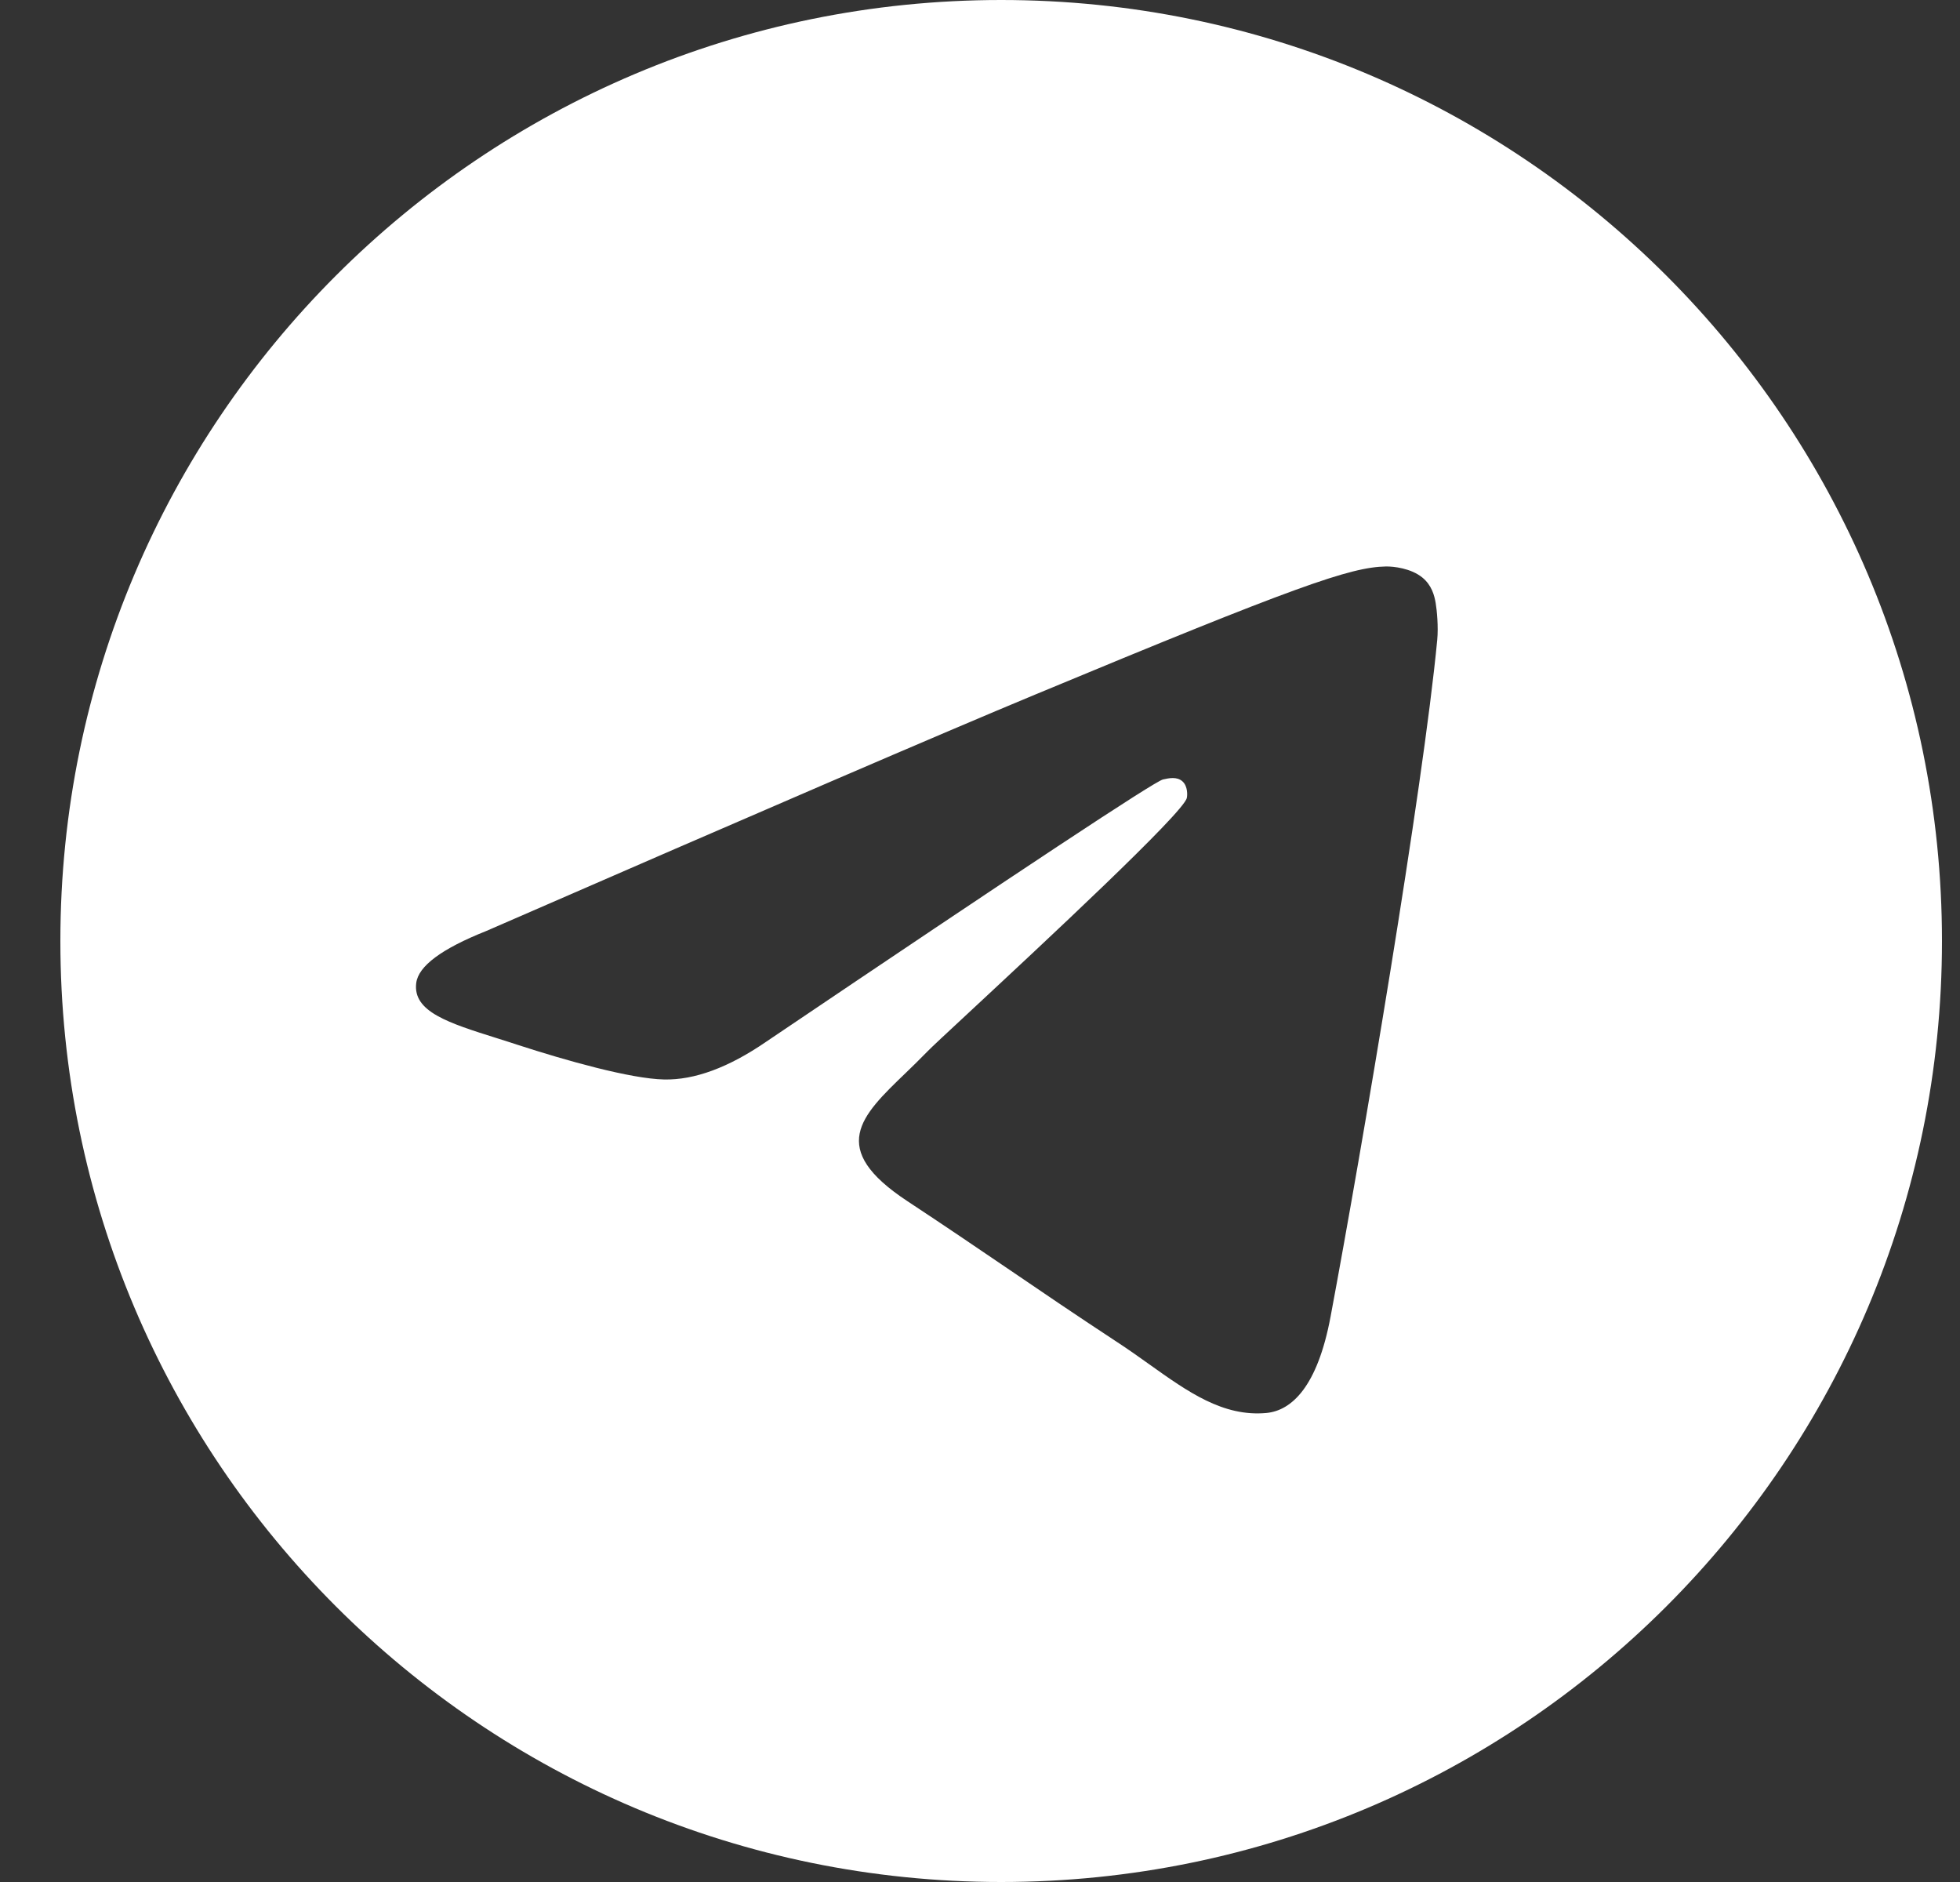 <?xml version="1.0" encoding="UTF-8"?>
<svg xmlns="http://www.w3.org/2000/svg" width="25" height="24" viewBox="0 0 25 24" fill="none">
  <rect x="0" y="0" width="25" height="24" fill="#333333" stroke="none"/>
  <g clip-path="url(#clip0_1_1518)">
    <path fill-rule="evenodd" clip-rule="evenodd" d="M24.77 12C24.77 18.627 19.397 24 12.77 24C6.142 24 0.77 18.627 0.77 12C0.77 5.373 6.142 0 12.77 0C19.397 0 24.77 5.373 24.77 12ZM13.2 8.859C12.032 9.344 9.7 10.349 6.201 11.873C5.633 12.099 5.336 12.32 5.309 12.536C5.263 12.902 5.72 13.045 6.343 13.241C6.428 13.268 6.515 13.295 6.605 13.325C7.218 13.524 8.042 13.757 8.471 13.766C8.859 13.774 9.293 13.614 9.772 13.285C13.041 11.079 14.728 9.964 14.834 9.94C14.909 9.923 15.012 9.901 15.082 9.964C15.152 10.026 15.146 10.144 15.138 10.176C15.093 10.369 13.298 12.038 12.369 12.902C12.079 13.171 11.874 13.362 11.832 13.406C11.738 13.503 11.642 13.596 11.55 13.685C10.98 14.233 10.553 14.645 11.573 15.317C12.063 15.64 12.455 15.907 12.847 16.173C13.274 16.464 13.7 16.754 14.251 17.116C14.392 17.208 14.526 17.303 14.656 17.396C15.154 17.751 15.6 18.069 16.152 18.019C16.473 17.989 16.804 17.688 16.972 16.788C17.37 14.663 18.151 10.059 18.332 8.161C18.348 7.995 18.328 7.782 18.312 7.689C18.296 7.595 18.262 7.462 18.141 7.364C17.997 7.247 17.775 7.222 17.676 7.224C17.225 7.232 16.532 7.473 13.2 8.859Z" fill="white"></path>
  </g>
  <defs>
    <clipPath id="clip0_1_1518">
      <rect width="24" height="24" fill="white" transform="translate(0.77)"></rect>
    </clipPath>
  </defs>
</svg>

